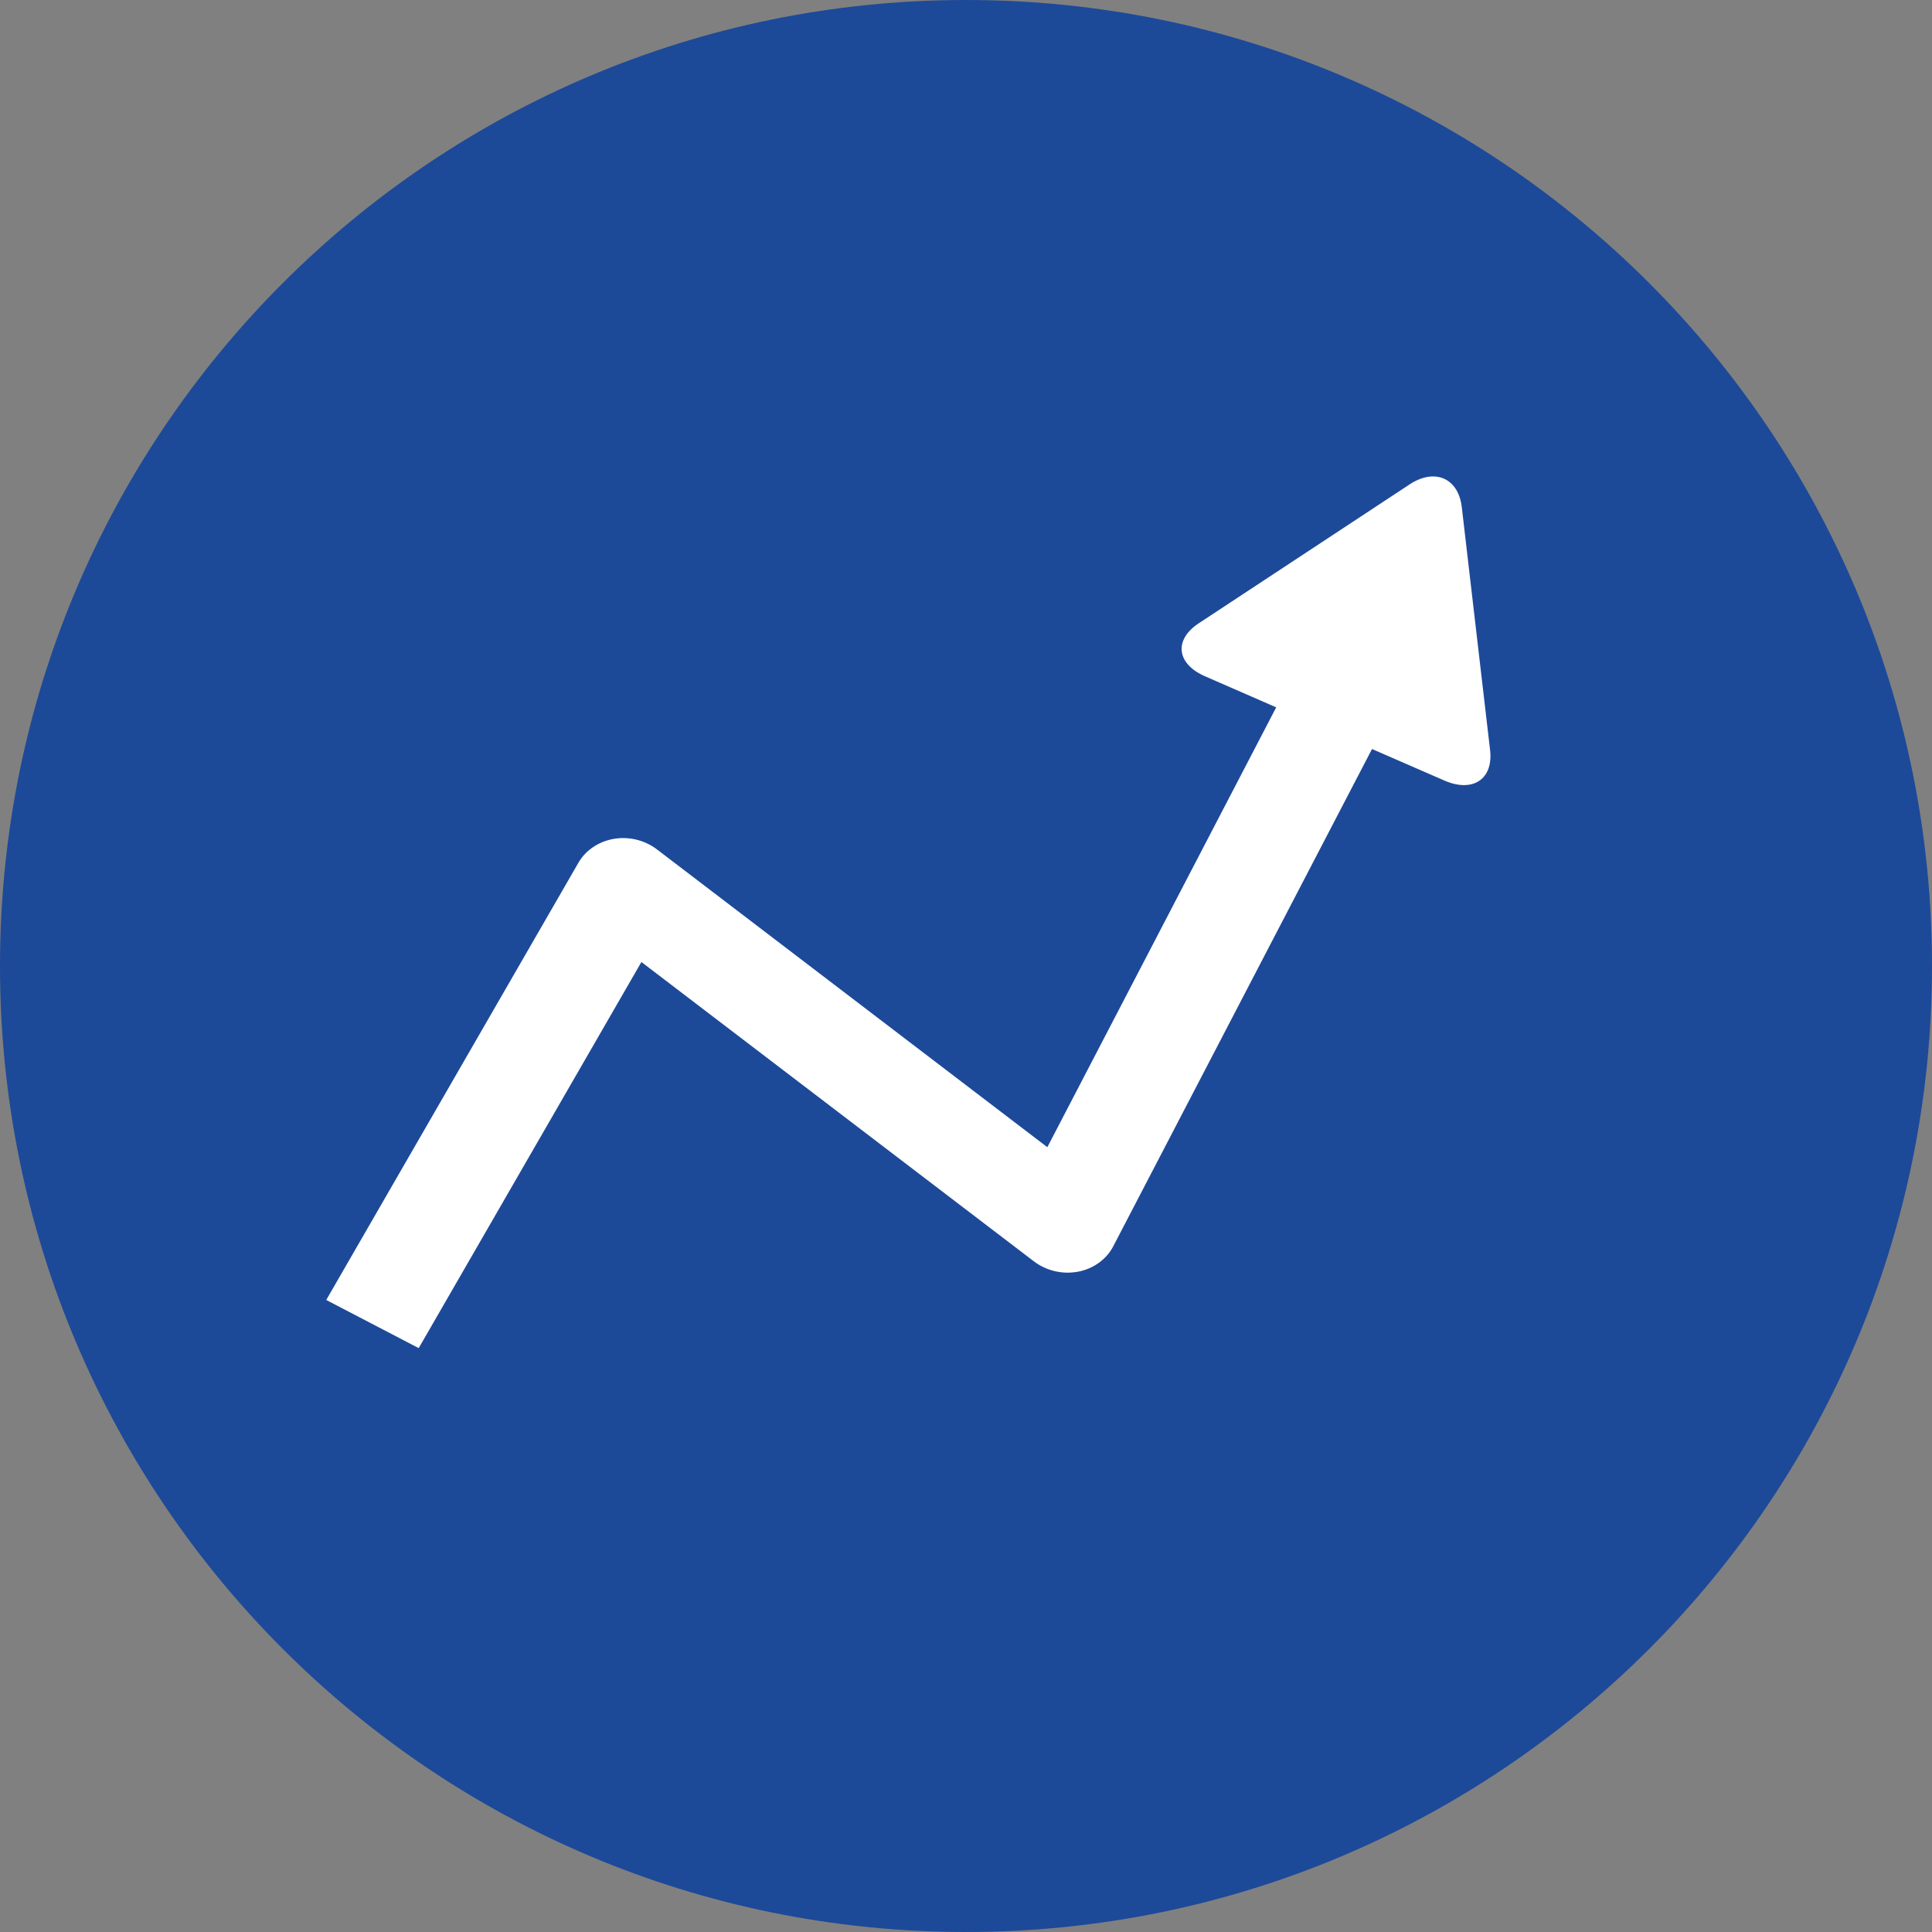 <?xml version="1.0" encoding="UTF-8" standalone="no"?>
<svg
   id="Layer_1"
   data-name="Layer 1"
   viewBox="0 0 512 512"
   version="1.1"
   sodipodi:docname="Growth.svg"
   inkscape:version="1.2.2 (732a01da63, 2022-12-09)"
   xmlns:inkscape="http://www.inkscape.org/namespaces/inkscape"
   xmlns:sodipodi="http://sodipodi.sourceforge.net/DTD/sodipodi-0.dtd"
   xmlns="http://www.w3.org/2000/svg"
   xmlns:svg="http://www.w3.org/2000/svg">
  <rect x="0" y="0" width="512" height="512" fill="#808080" stroke="none"/>
  <defs
     id="defs50035" />
  <sodipodi:namedview
     id="namedview50033"
     pagecolor="#ffffff"
     bordercolor="#000000"
     borderopacity="0.25"
     inkscape:showpageshadow="2"
     inkscape:pageopacity="0.0"
     inkscape:pagecheckerboard="0"
     inkscape:deskcolor="#d1d1d1"
     showgrid="false"
     inkscape:zoom="1.5703125"
     inkscape:cx="232.75622"
     inkscape:cy="256.95522"
     inkscape:window-width="2400"
     inkscape:window-height="1261"
     inkscape:window-x="2391"
     inkscape:window-y="-9"
     inkscape:window-maximized="1"
     inkscape:current-layer="Layer_1" />
  <title
     id="title50024">globe-arrow-increase</title>
  <path
     d="M512,256c0,141.39-114.61,256-256,256S0,397.39,0,256,114.61,0,256,0,512,114.62,512,256Z"
     fill="#58595b"
     id="path50026"
     style="fill:#1d4999;fill-opacity:1" />
  <path
     d="m 373.521,128.399 -55.789,36.746 c -6.713,4.42 -5.972,10.767 1.637,14.089 l 18.836,8.222 -60.651,116.563 -103.444,-78.911 a 13.902,12.913 10.735 0 0 -20.838,3.554 l -66.815,115.843 24.503,12.761 59.02,-102.323 104.01,79.323 a 13.839,12.854 10.735 0 0 11.176,2.824 l 0.531,-0.081 a 13.839,12.854 10.735 0 0 9.355,-6.785 l 68.547,-131.729 19.063,8.308 c 7.618,3.367 13.12,-0.28 12.222,-8.037 l -7.496,-64.364 c -0.905,-7.711 -7.155,-10.441 -13.865,-6.006 z"
     fill="#ffffff"
     id="path50030"
     style="stroke-width:1.535" />
</svg>
